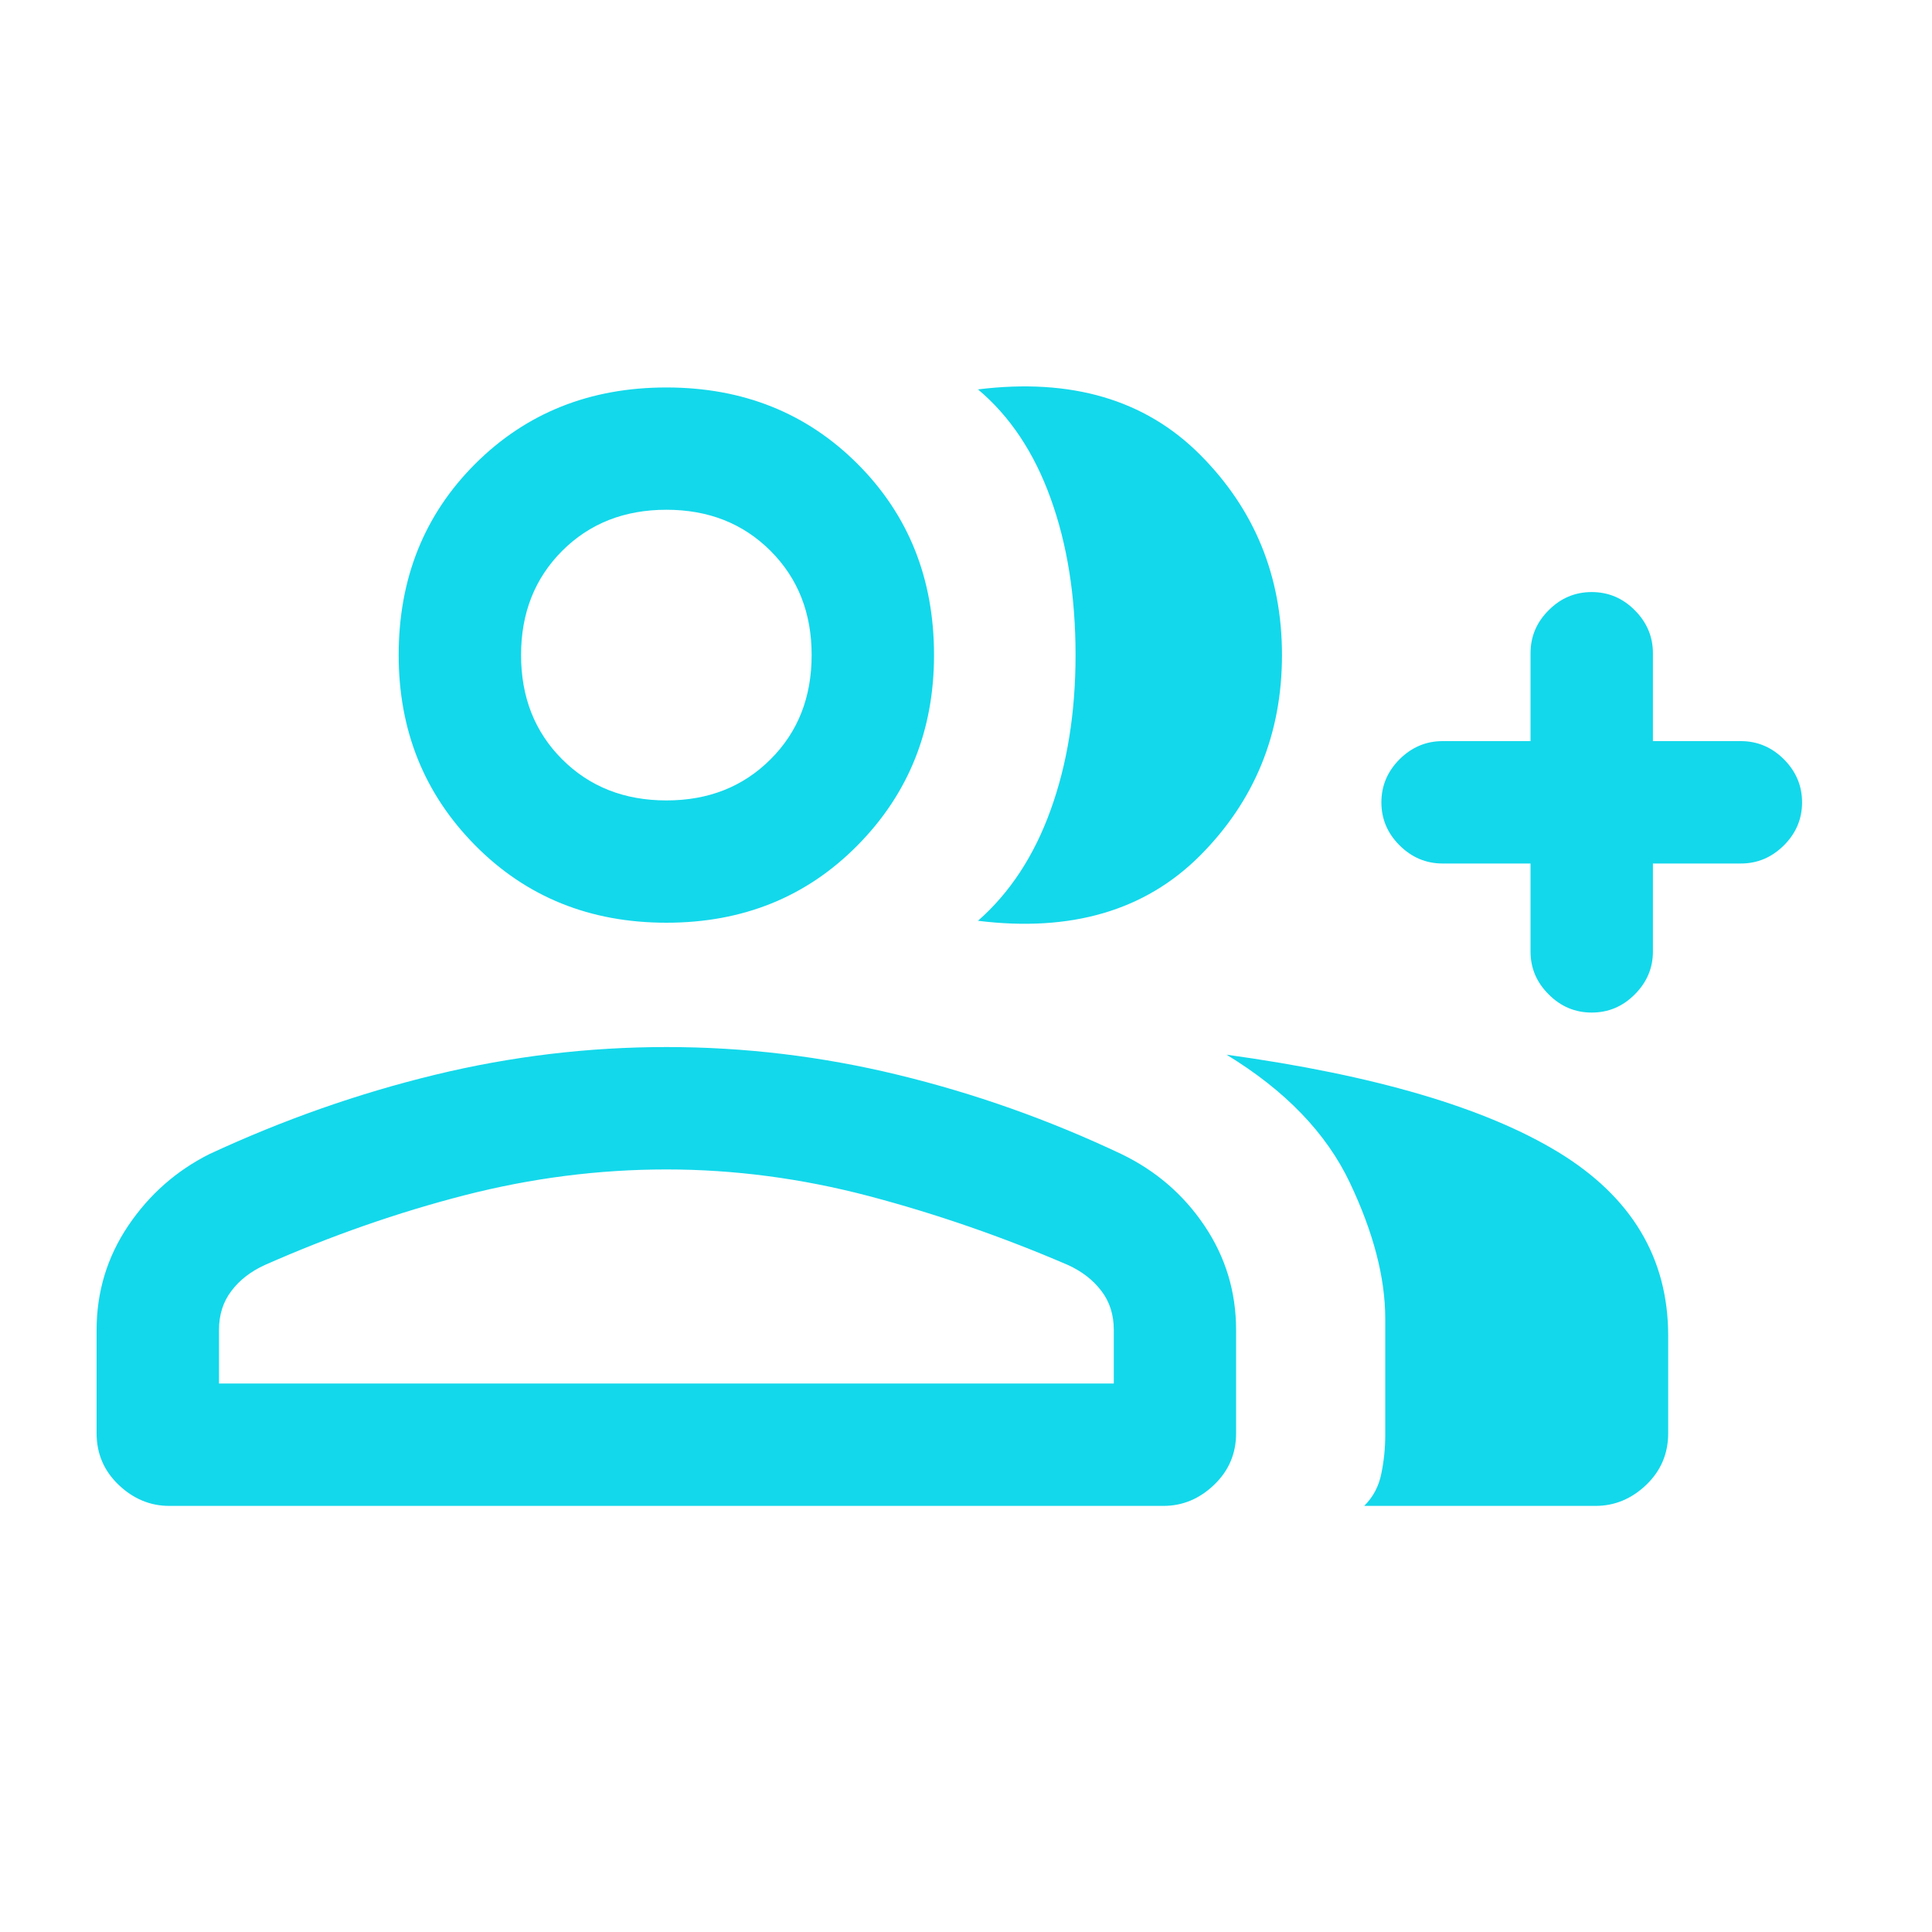 <?xml version="1.0" encoding="UTF-8"?> <svg xmlns="http://www.w3.org/2000/svg" width="20" height="20" viewBox="0 0 20 20" fill="none"> <path d="M10.124 9.532C10.454 9.242 10.705 8.86 10.876 8.385C11.048 7.91 11.134 7.375 11.134 6.781C11.134 6.174 11.048 5.634 10.876 5.159C10.705 4.684 10.454 4.308 10.124 4.031C11.087 3.912 11.852 4.136 12.42 4.704C12.987 5.271 13.271 5.964 13.271 6.781C13.271 7.599 12.987 8.292 12.42 8.86C11.852 9.427 11.087 9.651 10.124 9.532ZM14.122 15.589C14.215 15.497 14.274 15.385 14.3 15.252C14.327 15.121 14.34 14.989 14.34 14.856V13.65C14.34 13.227 14.218 12.759 13.974 12.244C13.73 11.729 13.304 11.288 12.697 10.918C14.228 11.129 15.373 11.466 16.131 11.927C16.889 12.389 17.269 13.022 17.269 13.827V14.837C17.269 15.048 17.193 15.226 17.042 15.371C16.89 15.516 16.715 15.589 16.517 15.589H14.122ZM16.477 10.482C16.306 10.482 16.157 10.42 16.032 10.294C15.906 10.169 15.844 10.021 15.844 9.85V8.939H14.934C14.762 8.939 14.614 8.876 14.488 8.751C14.363 8.626 14.3 8.478 14.3 8.306C14.3 8.134 14.363 7.986 14.488 7.86C14.614 7.735 14.762 7.672 14.934 7.672H15.844V6.762C15.844 6.591 15.906 6.442 16.032 6.317C16.157 6.191 16.306 6.129 16.477 6.129C16.649 6.129 16.798 6.191 16.923 6.317C17.048 6.442 17.111 6.591 17.111 6.762V7.672H18.021C18.193 7.672 18.341 7.735 18.467 7.86C18.592 7.986 18.655 8.134 18.655 8.306C18.655 8.478 18.592 8.626 18.467 8.751C18.341 8.876 18.193 8.939 18.021 8.939H17.111V9.85C17.111 10.021 17.048 10.169 16.923 10.294C16.798 10.42 16.649 10.482 16.477 10.482ZM6.899 9.552C6.107 9.552 5.447 9.285 4.919 8.751C4.391 8.217 4.127 7.56 4.127 6.781C4.127 5.99 4.391 5.33 4.919 4.802C5.447 4.275 6.107 4.011 6.899 4.011C7.69 4.011 8.35 4.275 8.877 4.802C9.405 5.33 9.669 5.99 9.669 6.781C9.669 7.56 9.405 8.217 8.877 8.751C8.35 9.285 7.69 9.552 6.899 9.552ZM1.752 15.589C1.555 15.589 1.38 15.516 1.228 15.371C1.076 15.226 1 15.048 1 14.837V13.768C1 13.373 1.109 13.013 1.327 12.689C1.545 12.366 1.825 12.119 2.168 11.947C2.934 11.591 3.712 11.318 4.504 11.126C5.295 10.934 6.094 10.839 6.899 10.839C7.704 10.839 8.502 10.934 9.293 11.126C10.085 11.318 10.857 11.591 11.609 11.947C11.965 12.119 12.252 12.366 12.469 12.689C12.687 13.013 12.796 13.373 12.796 13.768V14.837C12.796 15.048 12.72 15.226 12.568 15.371C12.417 15.516 12.242 15.589 12.044 15.589H1.752ZM6.899 8.286C7.334 8.286 7.693 8.144 7.977 7.86C8.261 7.577 8.402 7.217 8.402 6.781C8.402 6.346 8.261 5.987 7.977 5.703C7.693 5.419 7.334 5.277 6.899 5.277C6.463 5.277 6.103 5.419 5.819 5.703C5.536 5.987 5.394 6.346 5.394 6.781C5.394 7.217 5.536 7.577 5.819 7.86C6.103 8.144 6.463 8.286 6.899 8.286ZM2.267 14.322H11.53V13.768C11.53 13.61 11.487 13.475 11.401 13.363C11.315 13.25 11.2 13.161 11.055 13.095C10.382 12.805 9.695 12.567 8.996 12.382C8.297 12.198 7.598 12.106 6.899 12.106C6.199 12.106 5.503 12.195 4.81 12.373C4.118 12.551 3.428 12.792 2.742 13.095C2.597 13.161 2.481 13.25 2.396 13.363C2.31 13.475 2.267 13.61 2.267 13.768V14.322Z" fill="#13D8EB"></path> </svg> 